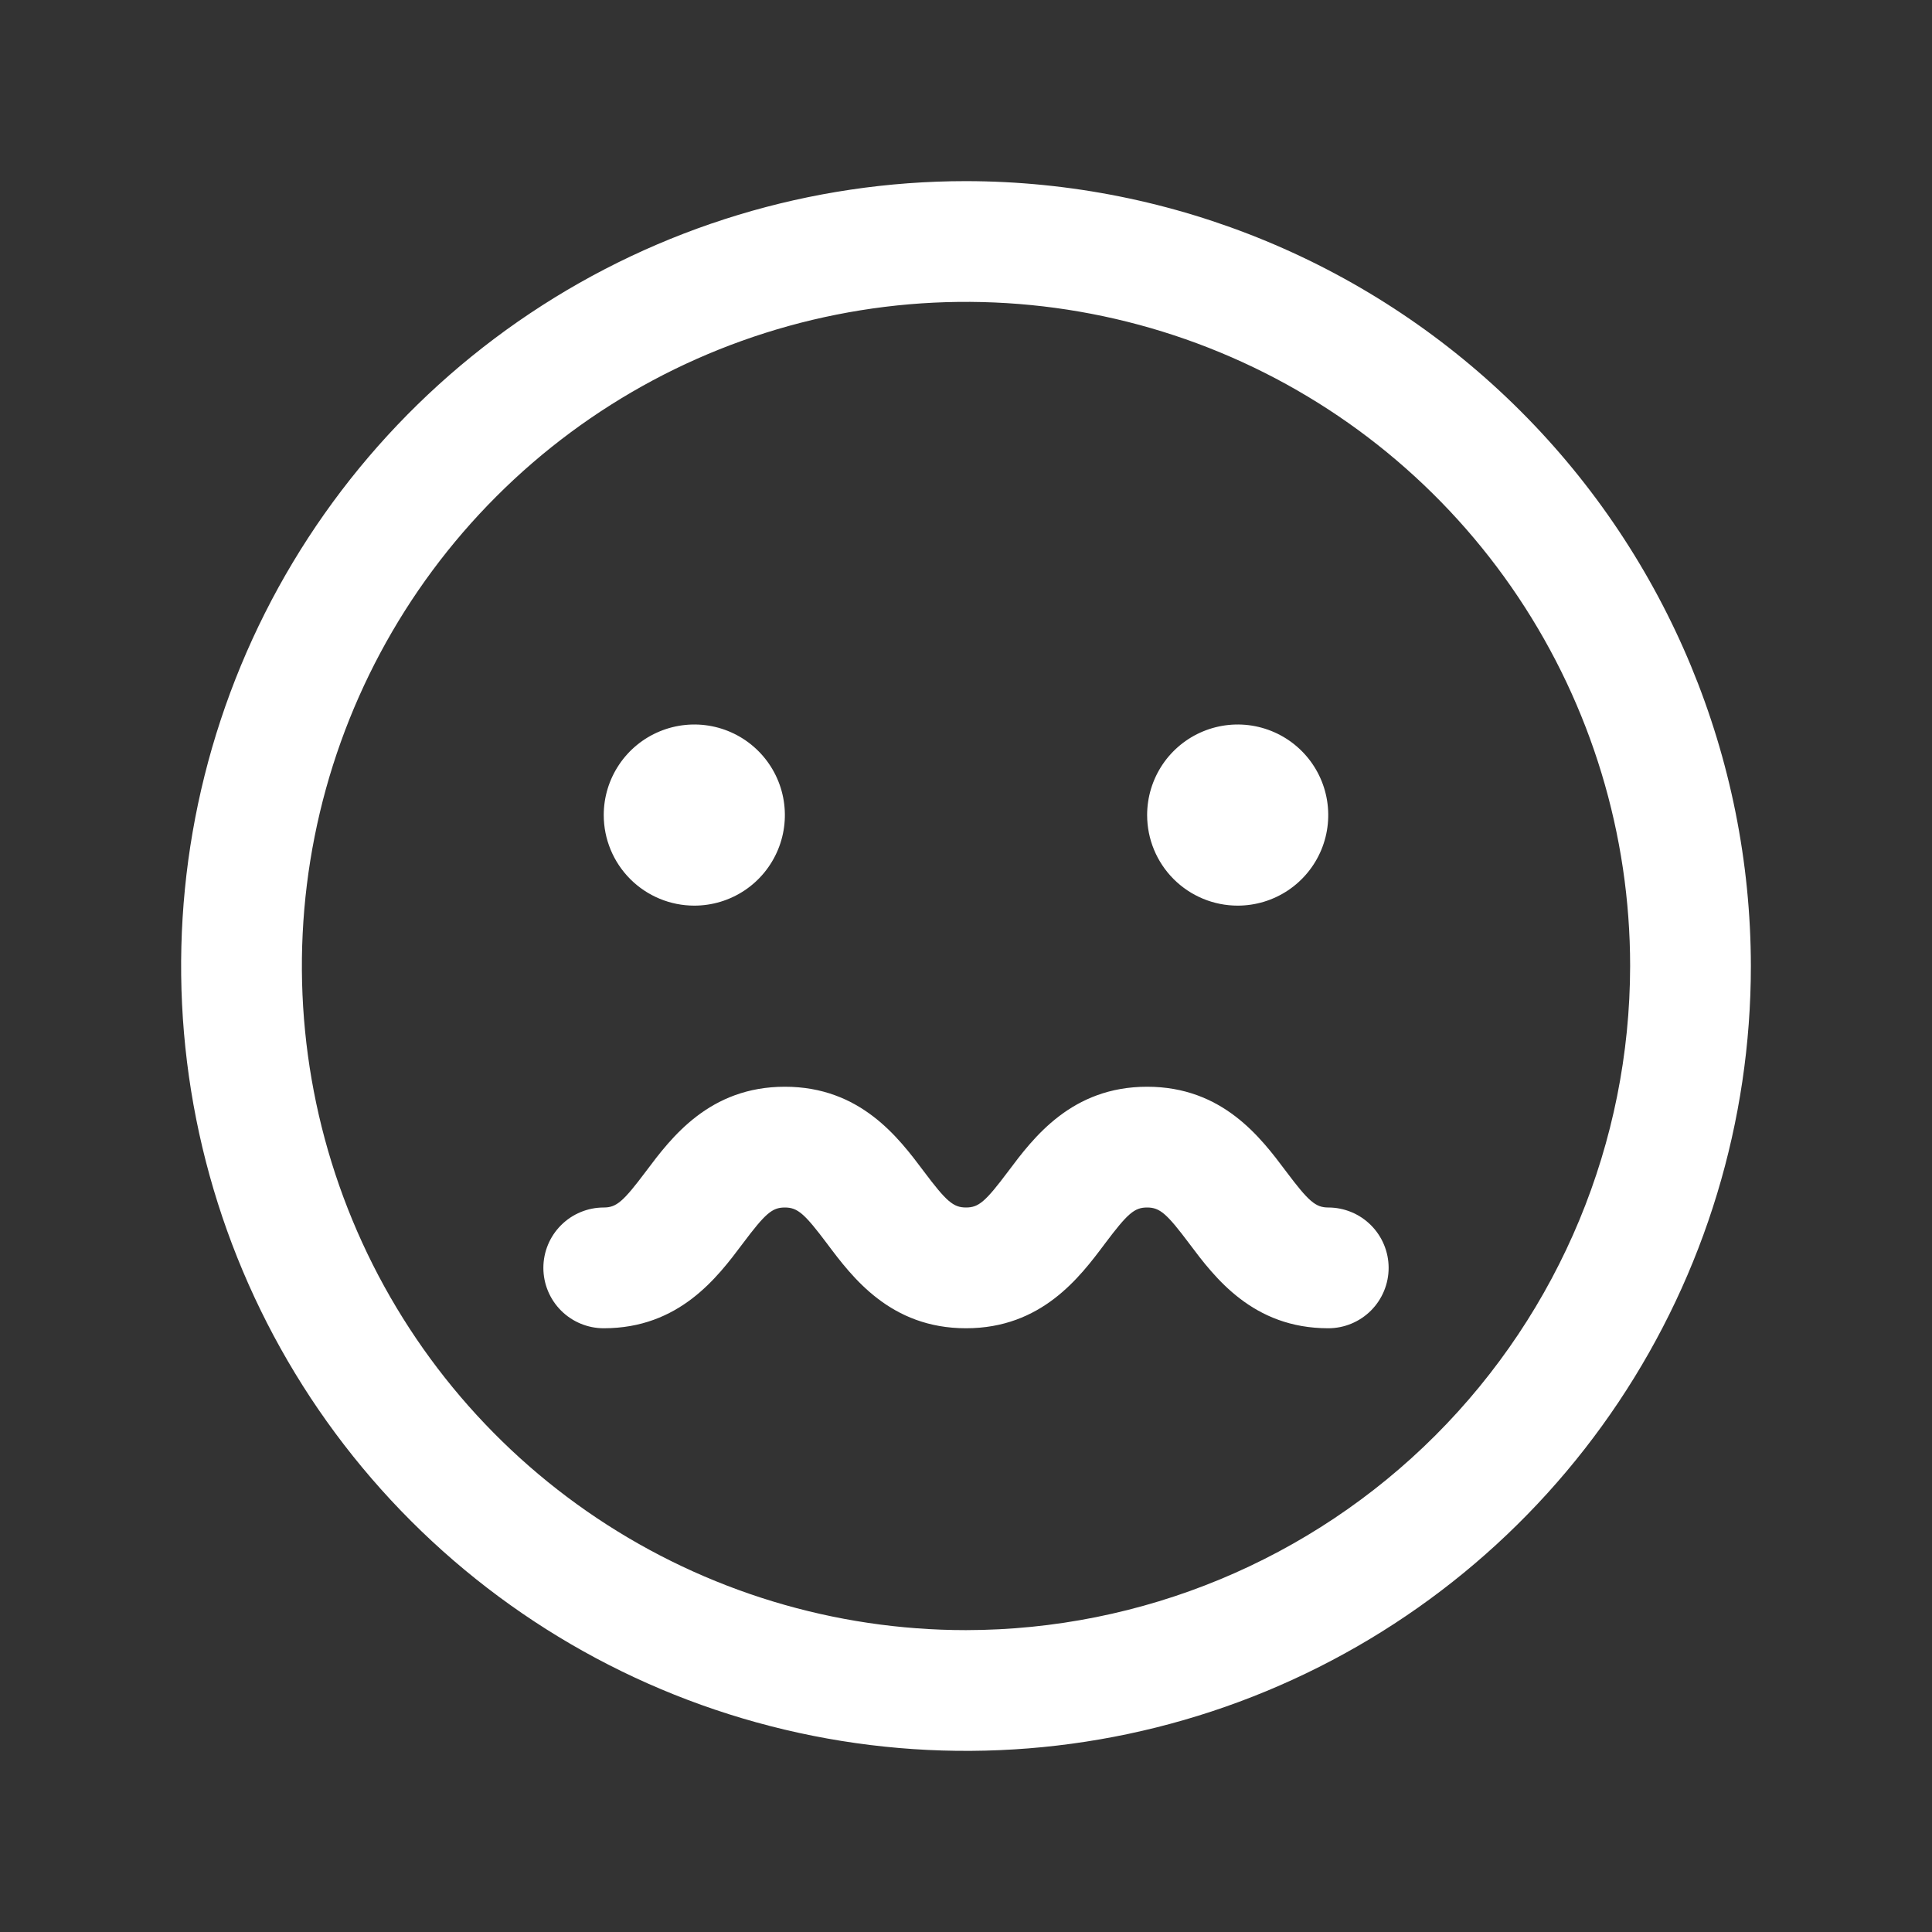 <svg width="77" height="77" viewBox="0 0 77 77" fill="none" xmlns="http://www.w3.org/2000/svg">
<rect x="0" y="0" width="77" height="77" fill="#333333" stroke="none"/>
<path d="M38.5 7.219C32.313 7.219 26.265 9.053 21.121 12.491C15.977 15.928 11.967 20.813 9.6 26.529C7.232 32.245 6.613 38.535 7.82 44.603C9.027 50.671 12.006 56.244 16.381 60.619C20.756 64.994 26.329 67.973 32.397 69.18C38.465 70.387 44.755 69.768 50.471 67.4C56.187 65.032 61.072 61.023 64.509 55.879C67.947 50.735 69.781 44.687 69.781 38.5C69.772 30.206 66.474 22.255 60.609 16.39C54.745 10.526 46.794 7.228 38.5 7.219ZM38.5 64.969C33.265 64.969 28.148 63.416 23.795 60.508C19.442 57.599 16.049 53.466 14.046 48.629C12.043 43.793 11.519 38.471 12.54 33.336C13.561 28.202 16.082 23.485 19.784 19.784C23.485 16.082 28.202 13.561 33.336 12.54C38.471 11.518 43.793 12.043 48.629 14.046C53.466 16.049 57.6 19.442 60.508 23.795C63.416 28.148 64.969 33.265 64.969 38.5C64.961 45.517 62.17 52.245 57.208 57.207C52.245 62.17 45.517 64.961 38.5 64.969ZM24.062 32.484C24.062 31.77 24.274 31.073 24.671 30.479C25.067 29.886 25.631 29.423 26.291 29.15C26.95 28.877 27.676 28.805 28.376 28.944C29.076 29.084 29.719 29.427 30.224 29.932C30.729 30.437 31.073 31.08 31.212 31.78C31.351 32.48 31.28 33.206 31.006 33.866C30.733 34.525 30.271 35.089 29.677 35.486C29.084 35.882 28.386 36.094 27.672 36.094C26.715 36.094 25.797 35.714 25.12 35.037C24.443 34.36 24.062 33.442 24.062 32.484ZM45.719 32.484C45.719 31.77 45.931 31.073 46.327 30.479C46.724 29.886 47.287 29.423 47.947 29.15C48.606 28.877 49.332 28.805 50.032 28.944C50.732 29.084 51.376 29.427 51.88 29.932C52.385 30.437 52.729 31.08 52.868 31.78C53.007 32.48 52.936 33.206 52.663 33.866C52.39 34.525 51.927 35.089 51.333 35.486C50.74 35.882 50.042 36.094 49.328 36.094C48.371 36.094 47.453 35.714 46.776 35.037C46.099 34.36 45.719 33.442 45.719 32.484ZM55.344 50.531C55.344 51.169 55.09 51.782 54.639 52.233C54.188 52.684 53.576 52.938 52.938 52.938C49.93 52.938 48.408 50.91 47.403 49.569C46.501 48.366 46.224 48.125 45.719 48.125C45.214 48.125 44.946 48.354 44.034 49.569C43.03 50.91 41.508 52.938 38.5 52.938C35.492 52.938 33.97 50.91 32.966 49.569C32.063 48.366 31.787 48.125 31.281 48.125C30.776 48.125 30.508 48.354 29.597 49.569C28.592 50.91 27.07 52.938 24.062 52.938C23.424 52.938 22.812 52.684 22.361 52.233C21.91 51.782 21.656 51.169 21.656 50.531C21.656 49.893 21.91 49.281 22.361 48.83C22.812 48.379 23.424 48.125 24.062 48.125C24.568 48.125 24.835 47.896 25.747 46.681C26.752 45.34 28.273 43.312 31.281 43.312C34.289 43.312 35.811 45.34 36.816 46.681C37.718 47.884 37.995 48.125 38.5 48.125C39.005 48.125 39.273 47.896 40.184 46.681C41.189 45.34 42.711 43.312 45.719 43.312C48.727 43.312 50.248 45.34 51.253 46.681C52.156 47.884 52.432 48.125 52.938 48.125C53.576 48.125 54.188 48.379 54.639 48.83C55.09 49.281 55.344 49.893 55.344 50.531Z" fill="white"/>
</svg>
